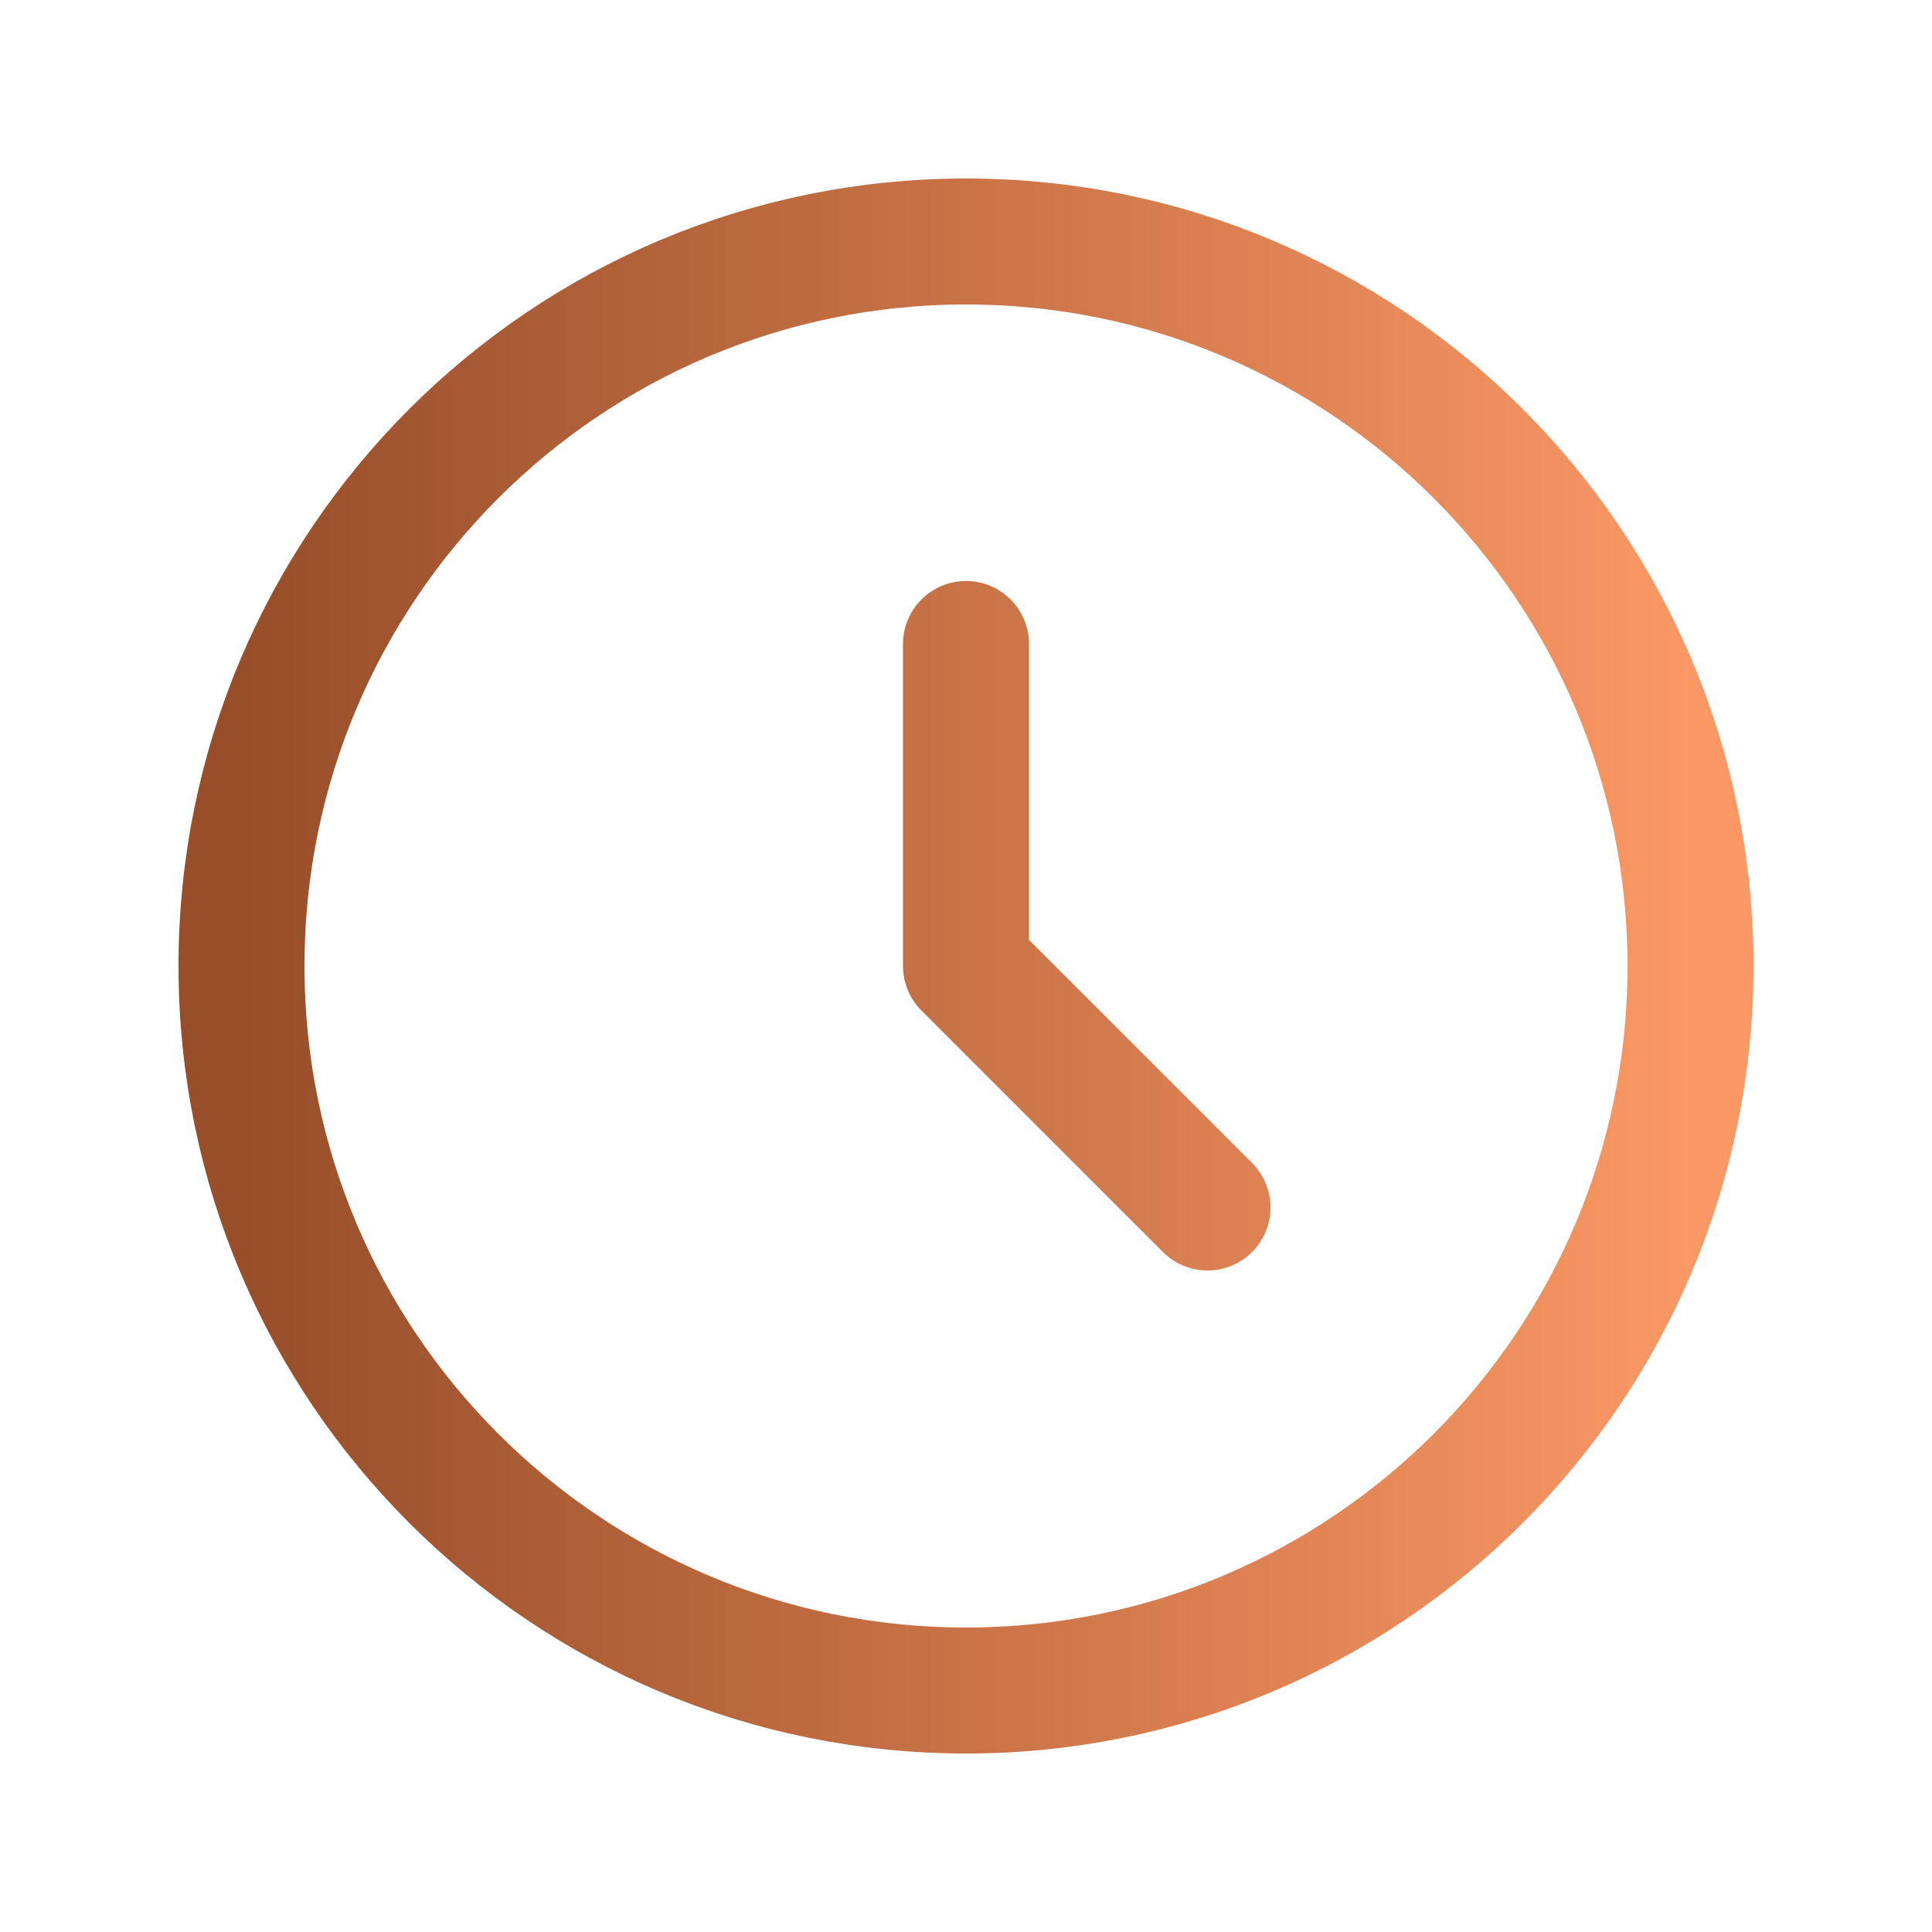 <svg xmlns="http://www.w3.org/2000/svg" width="46" height="46" viewBox="0 0 46 46" fill="none"><path d="M23 15.333V23L28.75 28.75M40.25 23C40.25 32.527 32.527 40.25 23 40.25C13.473 40.25 5.75 32.527 5.75 23C5.75 13.473 13.473 5.75 23 5.75C32.527 5.75 40.25 13.473 40.25 23Z" stroke="url(#paint0_linear_317_1111)" stroke-width="3" stroke-linecap="round" stroke-linejoin="round"></path><defs><linearGradient id="paint0_linear_317_1111" x1="5.75" y1="23" x2="40.25" y2="23" gradientUnits="userSpaceOnUse"><stop stop-color="#974E29"></stop><stop offset="1" stop-color="#FB9865"></stop></linearGradient></defs></svg>